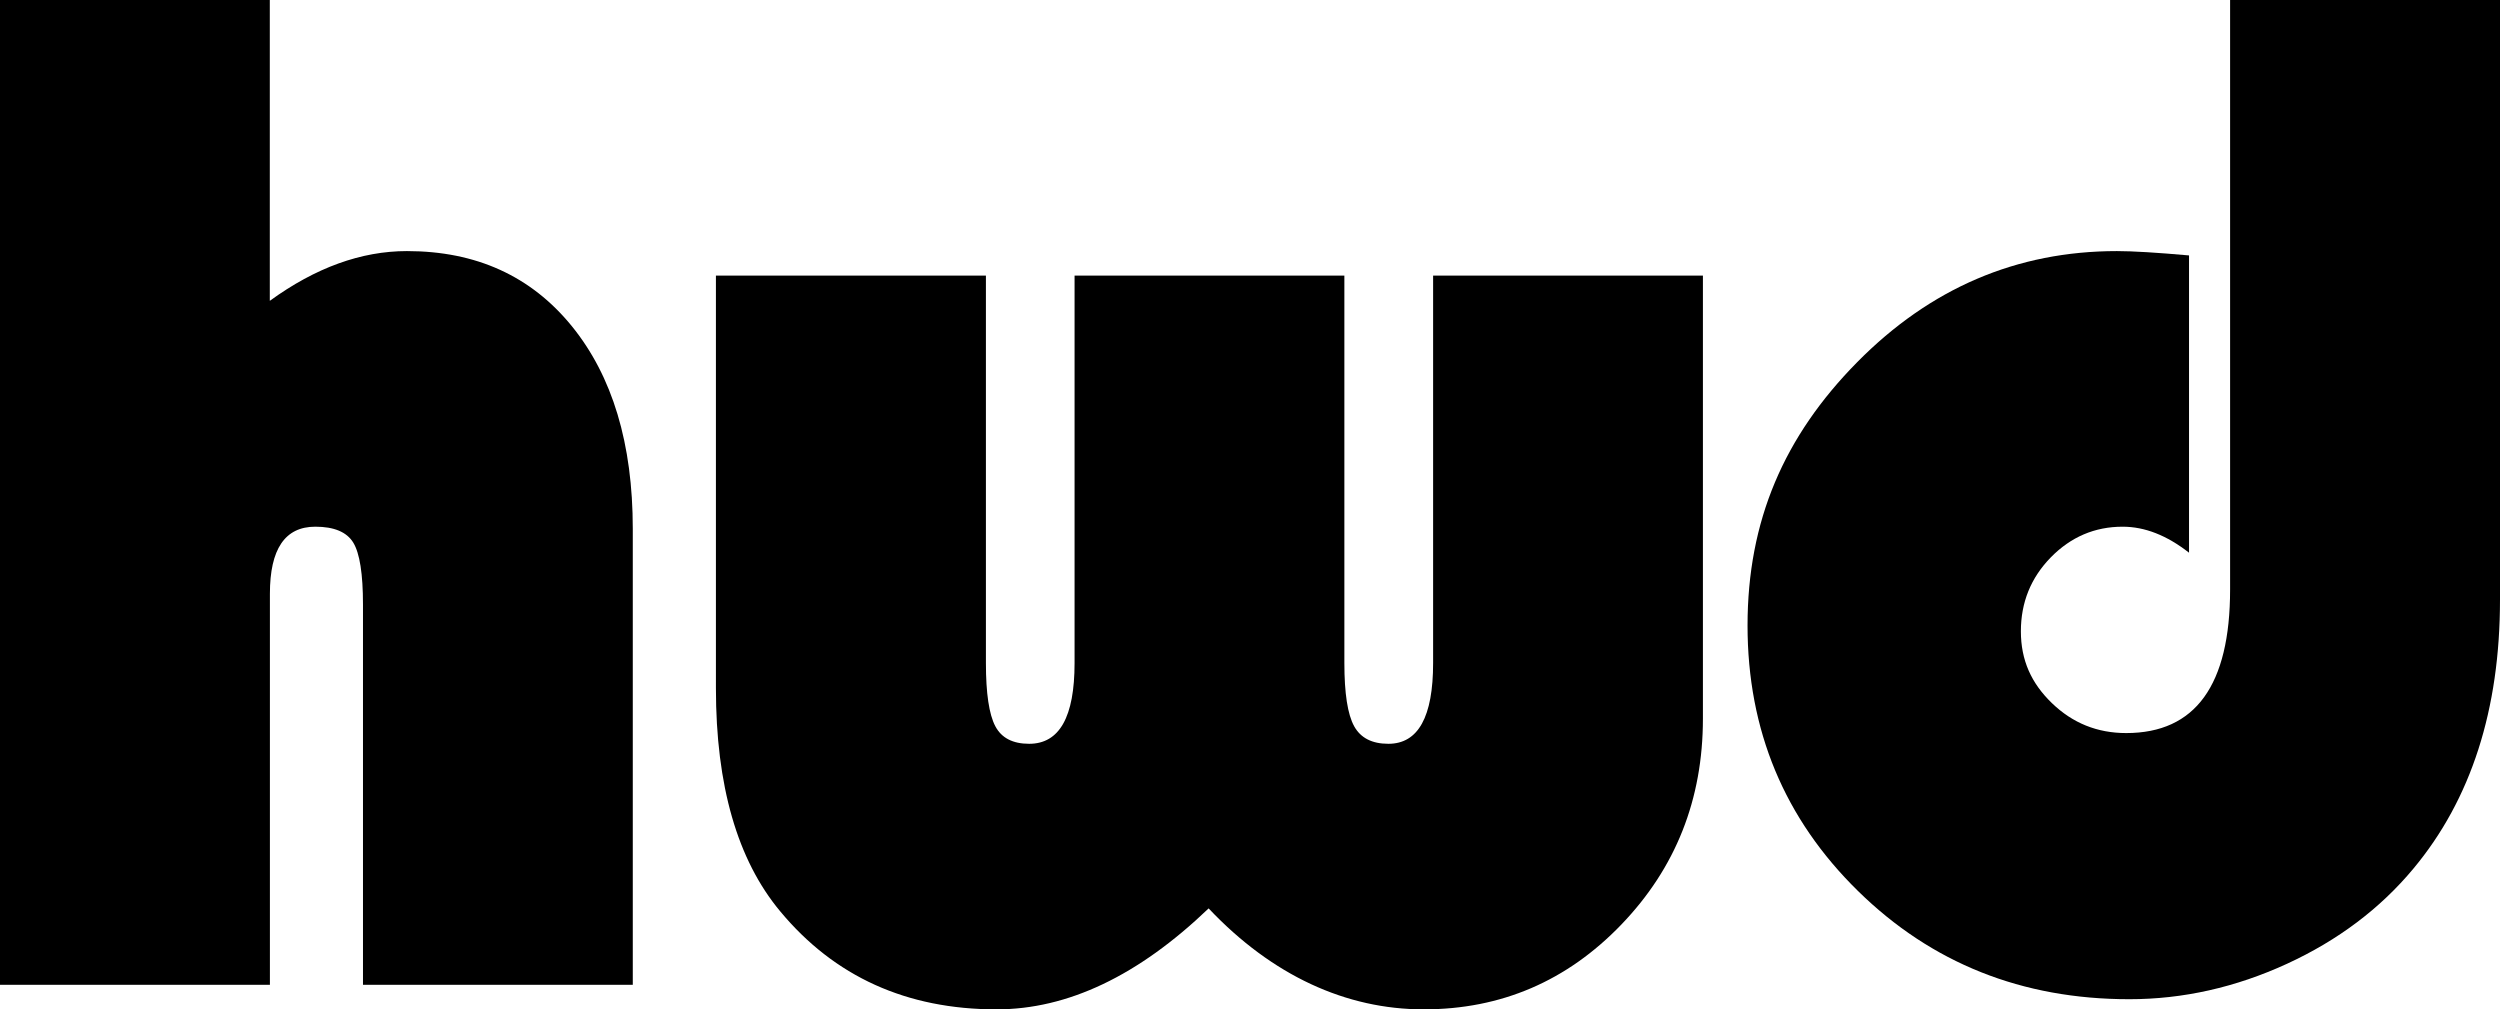<svg xmlns="http://www.w3.org/2000/svg" id="Layer_2" data-name="Layer 2" viewBox="0 0 253.8 102.47"><g id="Layer_1-2" data-name="Layer 1"><g><path d="m27.39,0v30.54c4.64-3.37,9.28-5.05,13.92-5.05,7.03,0,12.61,2.54,16.74,7.62,4.13,5.08,6.19,11.94,6.19,20.58v46.29h-27.39v-38.6c0-3.12-.33-5.22-.99-6.3-.66-1.07-1.94-1.61-3.85-1.61-3.08,0-4.61,2.27-4.61,6.81v39.7H0V0h27.39Z"></path><path d="m72.7,27.98h27.39v39.33c0,3.08.32,5.21.95,6.41.63,1.2,1.78,1.79,3.44,1.79,3.08,0,4.61-2.73,4.61-8.2V27.98h27.39v39.33c0,3.08.33,5.21.99,6.41.66,1.2,1.82,1.79,3.48,1.79,3.03,0,4.54-2.73,4.54-8.2V27.98h27.39v44.97c0,8.2-2.76,15.17-8.28,20.91-5.52,5.74-12.21,8.61-20.07,8.61s-15.38-3.42-21.83-10.25c-7.13,6.84-14.31,10.25-21.53,10.25-9.13,0-16.46-3.32-21.97-9.96-4.35-5.22-6.52-12.77-6.52-22.63V27.98Z"></path><path d="m226.41,0h27.39v60.86c0,11.18-2.93,20.29-8.79,27.32-3.37,4.05-7.65,7.28-12.85,9.67-5.2,2.39-10.54,3.59-16,3.59-10.89,0-20.07-3.66-27.54-10.99s-11.21-16.31-11.21-26.95,3.71-19.21,11.13-26.73c7.42-7.52,16.21-11.28,26.37-11.28,1.61,0,4.05.15,7.32.44v30.18c-2.25-1.76-4.49-2.64-6.74-2.64-2.83,0-5.26,1.04-7.29,3.11-2.03,2.08-3.04,4.58-3.04,7.51s1.05,5.26,3.15,7.29c2.1,2.03,4.61,3.04,7.54,3.04,7.03,0,10.55-4.86,10.55-14.58V0Z"></path></g></g></svg>